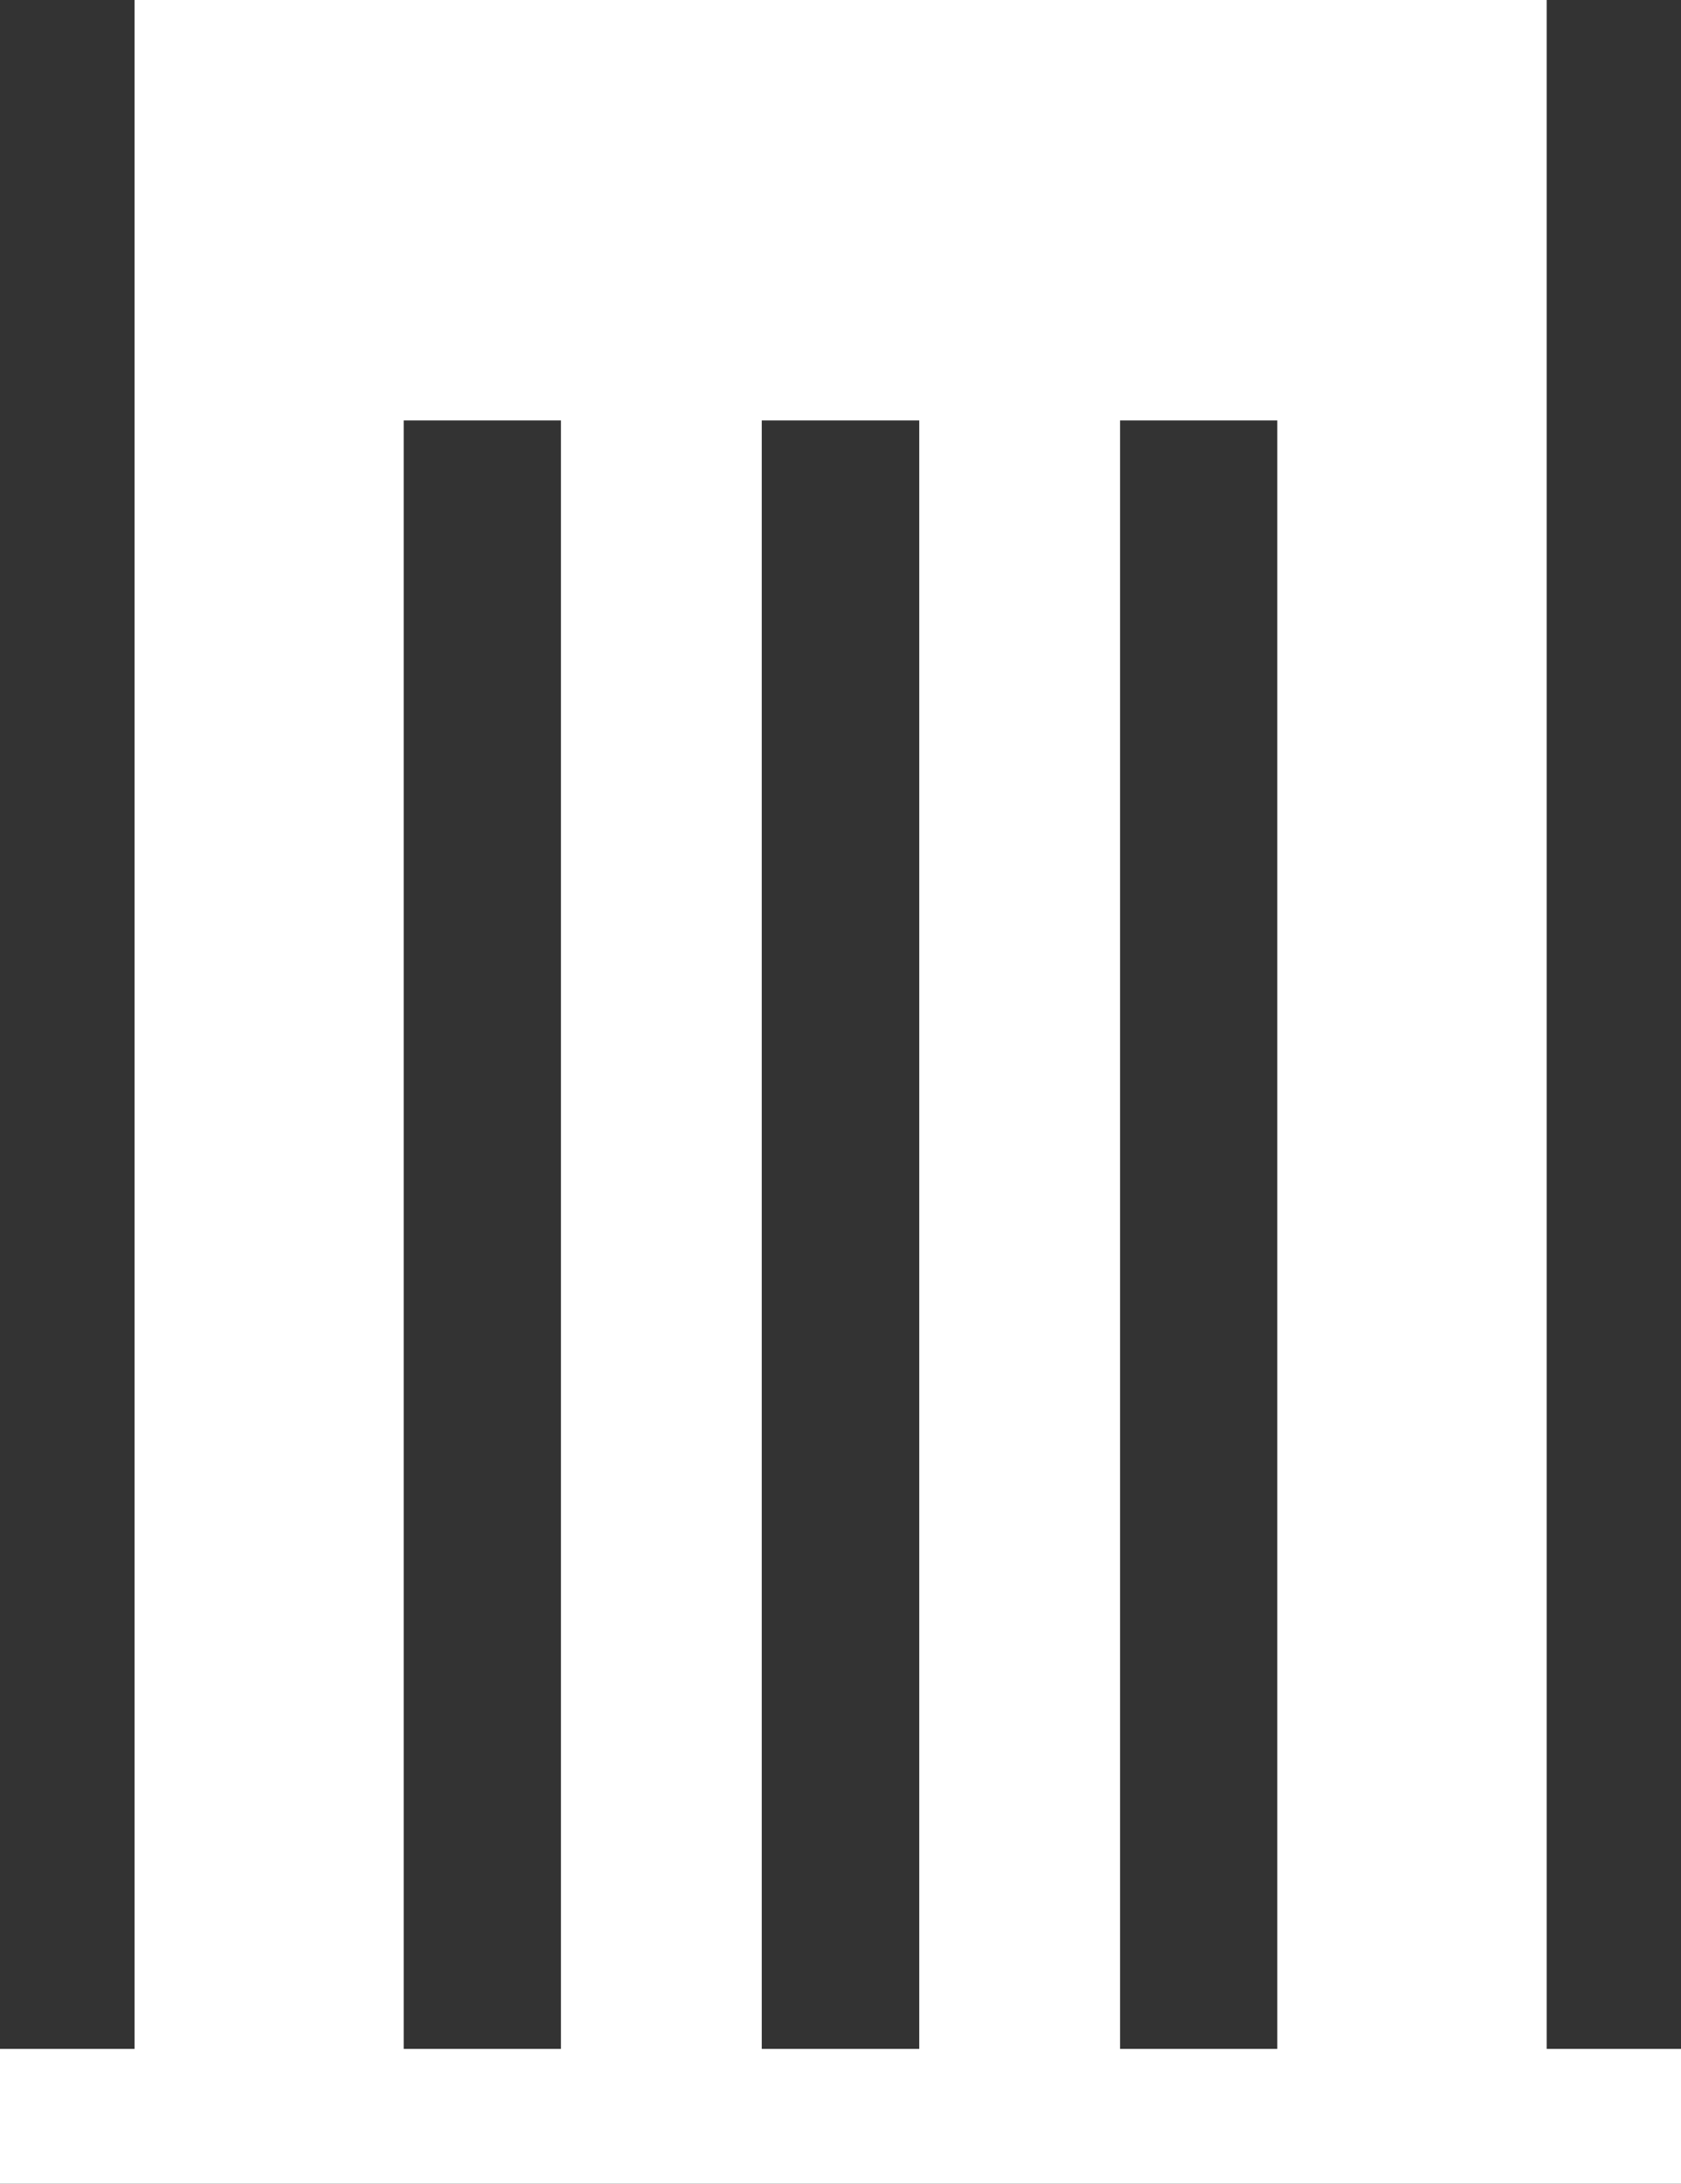 <svg xmlns="http://www.w3.org/2000/svg" viewBox="0 0 65.21 84.71"><rect x="0" y="0" width="65.21" height="84.71" fill="#333333" stroke="none"/><defs><style>.cls-1{fill:#fff;}</style></defs><g id="Layer_2" data-name="Layer 2"><g id="Layer_1-2" data-name="Layer 1"><path class="cls-1" d="M60,79.48V0H5.22V79.48H0v5.23H65.21V79.48ZM43.45,16.31h6.1V79.48h-6.1Zm-13.9,0h6.11V79.48H29.55Zm-13.89,0h6.1V79.48h-6.1Z"/></g></g></svg>